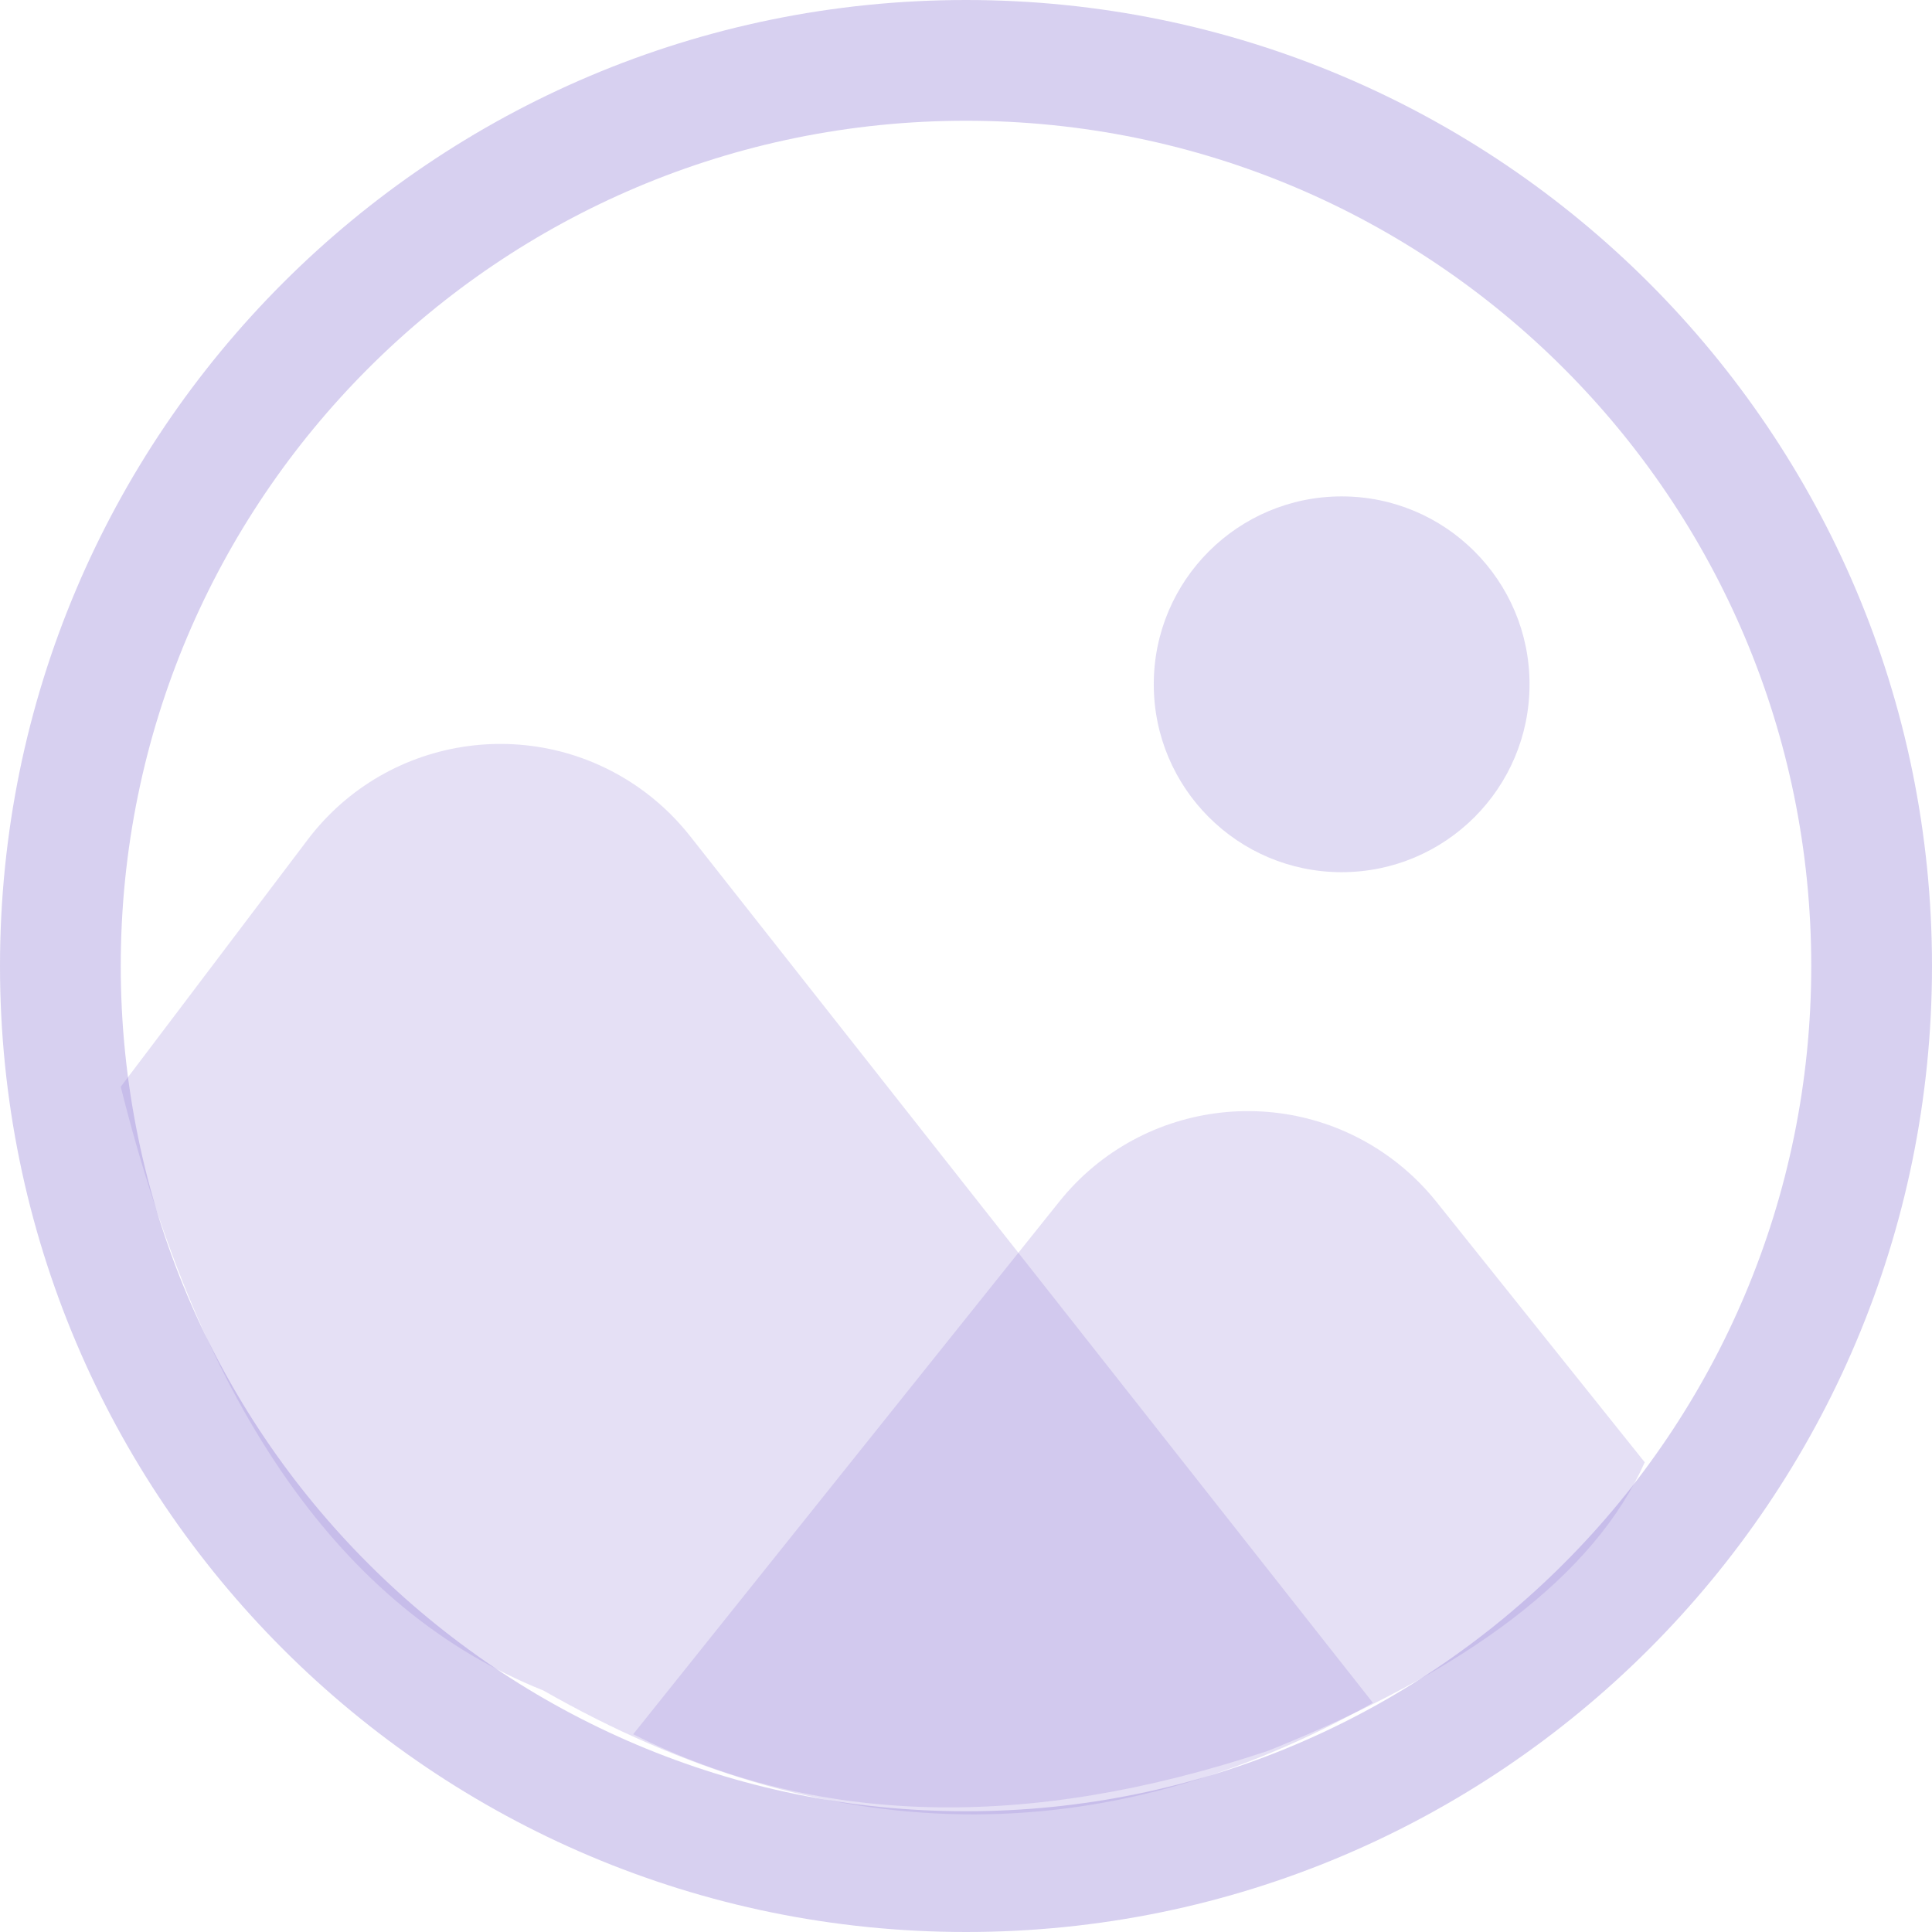 <?xml version="1.0" encoding="UTF-8"?>
<svg width="16px" height="16px" viewBox="0 0 16 16" version="1.1" xmlns="http://www.w3.org/2000/svg" xmlns:xlink="http://www.w3.org/1999/xlink">
    <title>水印样式/自定义文字</title>
    <defs>
        <filter id="filter-1">
            <feColorMatrix in="SourceGraphic" type="matrix" values="0 0 0 0 0.255 0 0 0 0 0.498 0 0 0 0 0.976 0 0 0 1 0"></feColorMatrix>
        </filter>
    </defs>
    <g id="控件" stroke="none" stroke-width="1" fill="none" fill-rule="evenodd">
        <g id="水印样式/自定义文字" transform="translate(-7, -21)">
            <!-- <rect id="矩形" stroke-opacity="0.2" stroke="#36425A" x="0.5" y="0.5" width="77" height="51" rx="2"></rect> -->
            <g filter="url(#filter-1)" id="编组">
                <g transform="translate(6, 20)"></g>
            </g>
            <g id="自定义文字图" transform="translate(8, 22)" fill="#9785D7">
                <path d="M7,-1 C2.582,-1 -1,2.582 -1,7 C-1,11.418 2.582,15 7,15 C11.418,15 15,11.418 15,7 C15,2.582 11.418,-1 7,-1 Z M7,0 C10.866,0 14,3.134 14,7 C14,10.866 10.866,14 7,14 C3.134,14 0,10.866 0,7 C0,3.134 3.134,0 7,0 Z" id="蒙版" fill-opacity="0.386" fill-rule="nonzero"></path>
                <circle id="椭圆形" fill-opacity="0.3" cx="10.111" cy="4.667" r="1.556"></circle>
                <path d="M4.714,5.923 L10.37,13.102 L10.37,13.102 C8.123,14.367 5.833,14.333 3.5,13 C1.833,12.333 0.667,10.667 -1.13686838e-13,8 L1.548,5.954 C2.215,5.073 3.469,4.9 4.35,5.566 C4.486,5.669 4.608,5.789 4.714,5.923 Z" id="三角形" fill-opacity="0.252"></path>
                <path d="M10.895,8.952 L12.621,11.11 L12.621,11.11 C12.207,12.037 11.167,12.833 9.5,13.5 C7.5,14.167 5.748,14.121 4.244,13.362 L7.772,8.952 C8.462,8.09 9.72,7.95 10.583,8.64 C10.698,8.732 10.803,8.837 10.895,8.952 Z" id="三角形" fill-opacity="0.252"></path>
            </g>
        </g>
    </g>
</svg>